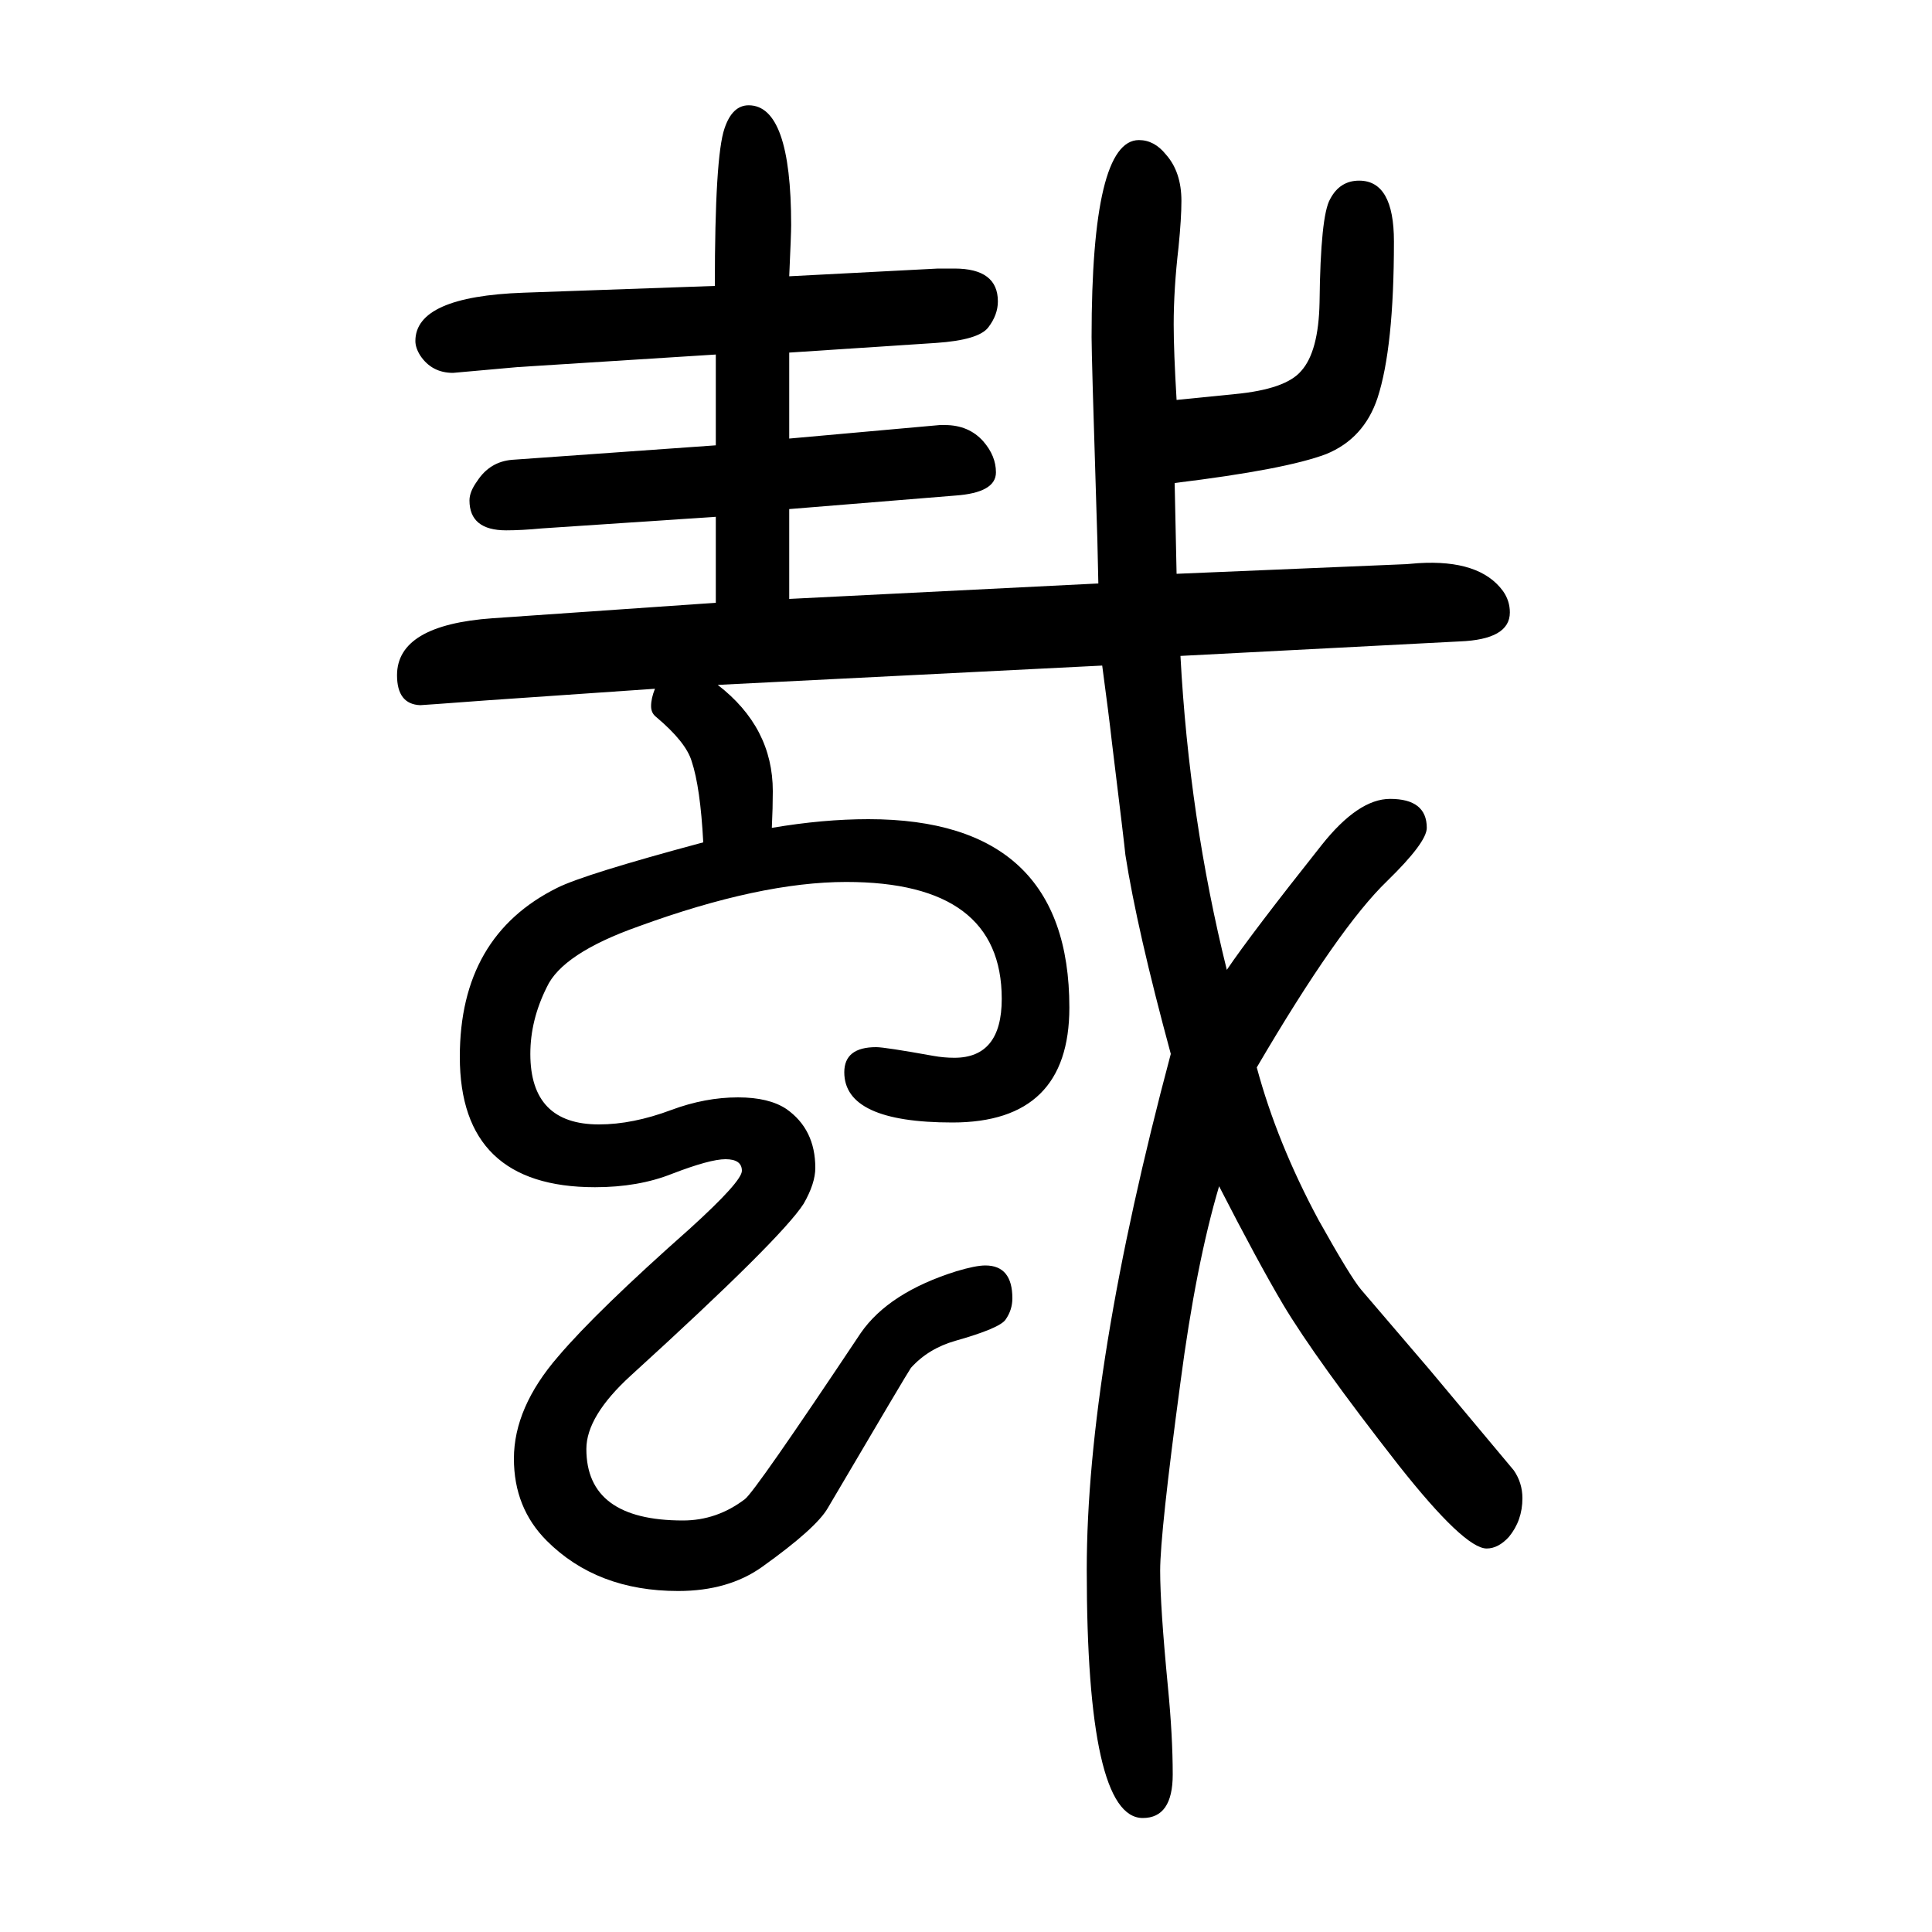 <svg xmlns="http://www.w3.org/2000/svg" xmlns:xlink="http://www.w3.org/1999/xlink" height="100" width="100" version="1.1"><path d="M799 793q53 9 100 9q208 0 208 -195q0 -119 -121 -119q-112 0 -112 52q0 26 33 26q9 0 59 -9q11 -2 22 -2q49 0 49 61q0 121 -161 121q-89 0 -215 -46q-79 -28 -95 -63q-17 -34 -17 -69q0 -73 71 -73q35 0 75 15q35 13 69 13q32 0 50 -12q30 -21 30 -61q0 -16 -12 -37
q-23 -36 -179 -178q-46 -42 -46 -76q0 -74 100 -74q35 0 64 22q10 7 120 172q29 42 99 64q20 6 30 6q28 0 28 -34q0 -12 -7 -22q-6 -9 -52 -22q-28 -8 -46 -28q-3 -4 -86 -145q-12 -21 -68 -61q-35 -25 -87 -25q-84 0 -136 52q-34 34 -34 85q0 53 46 106q40 47 136 132
q54 49 54 60q0 12 -17 12q-16 0 -55 -15q-35 -14 -80 -14q-140 0 -140 135q0 125 101 175q28 14 151 47q-3 57 -12 84q-6 20 -37 46q-5 4 -5 11q0 8 4 18l-174 -12q-67 -5 -69 -5q-24 1 -24 31q0 52 99 59l231 16v89l-180 -12q-21 -2 -37 -2q-38 0 -38 31q0 9 8 20
q13 20 36 22l211 15v94l-205 -13l-67 -6q-22 0 -34 18q-5 8 -5 15q0 46 112 50l198 7q0 134 10 163q8 24 25 24q44 0 44 -124q0 -9 -2 -53l154 8h17q45 0 45 -34q0 -14 -10 -27t-54 -16l-152 -10v-89l156 14h5q25 0 40 -17q13 -15 13 -32q0 -21 -42 -24l-172 -14v-93l320 16
q-1 51 -2 77q-5 158 -5 178q0 204 49 204q16 0 28 -15q16 -18 16 -48q0 -18 -3 -48q-5 -43 -5 -80q0 -28 3 -78l60 6q53 5 69 24q18 20 19 71q1 90 11 107q10 19 30 19q36 0 36 -63q0 -110 -17 -162q-14 -42 -53 -58q-42 -16 -157 -30l2 -94l238 10l12 1q64 4 88 -29
q7 -10 7 -22q0 -28 -52 -30l-289 -15q9 -168 48 -325q25 37 98 129q38 48 71 48q38 0 38 -30q0 -15 -41 -55q-50 -48 -135 -193q21 -78 64 -158q33 -59 44 -72l71 -83q82 -98 87 -104q9 -13 9 -29q0 -23 -14 -40q-11 -12 -23 -12q-23 0 -91 86q-86 110 -120 167
q-26 44 -66 122q-24 -81 -40 -203q-21 -156 -21 -195q0 -37 8 -120q5 -51 5 -91q0 -45 -31 -45q-58 0 -58 257q0 208 87 534q-35 129 -47 206q-1 11 -14 117q-3 27 -10 79l-398 -20q57 -44 57 -110q0 -17 -1 -38z" style="" transform="scale(0.05 -0.05) translate(0 -1650)"/></svg>